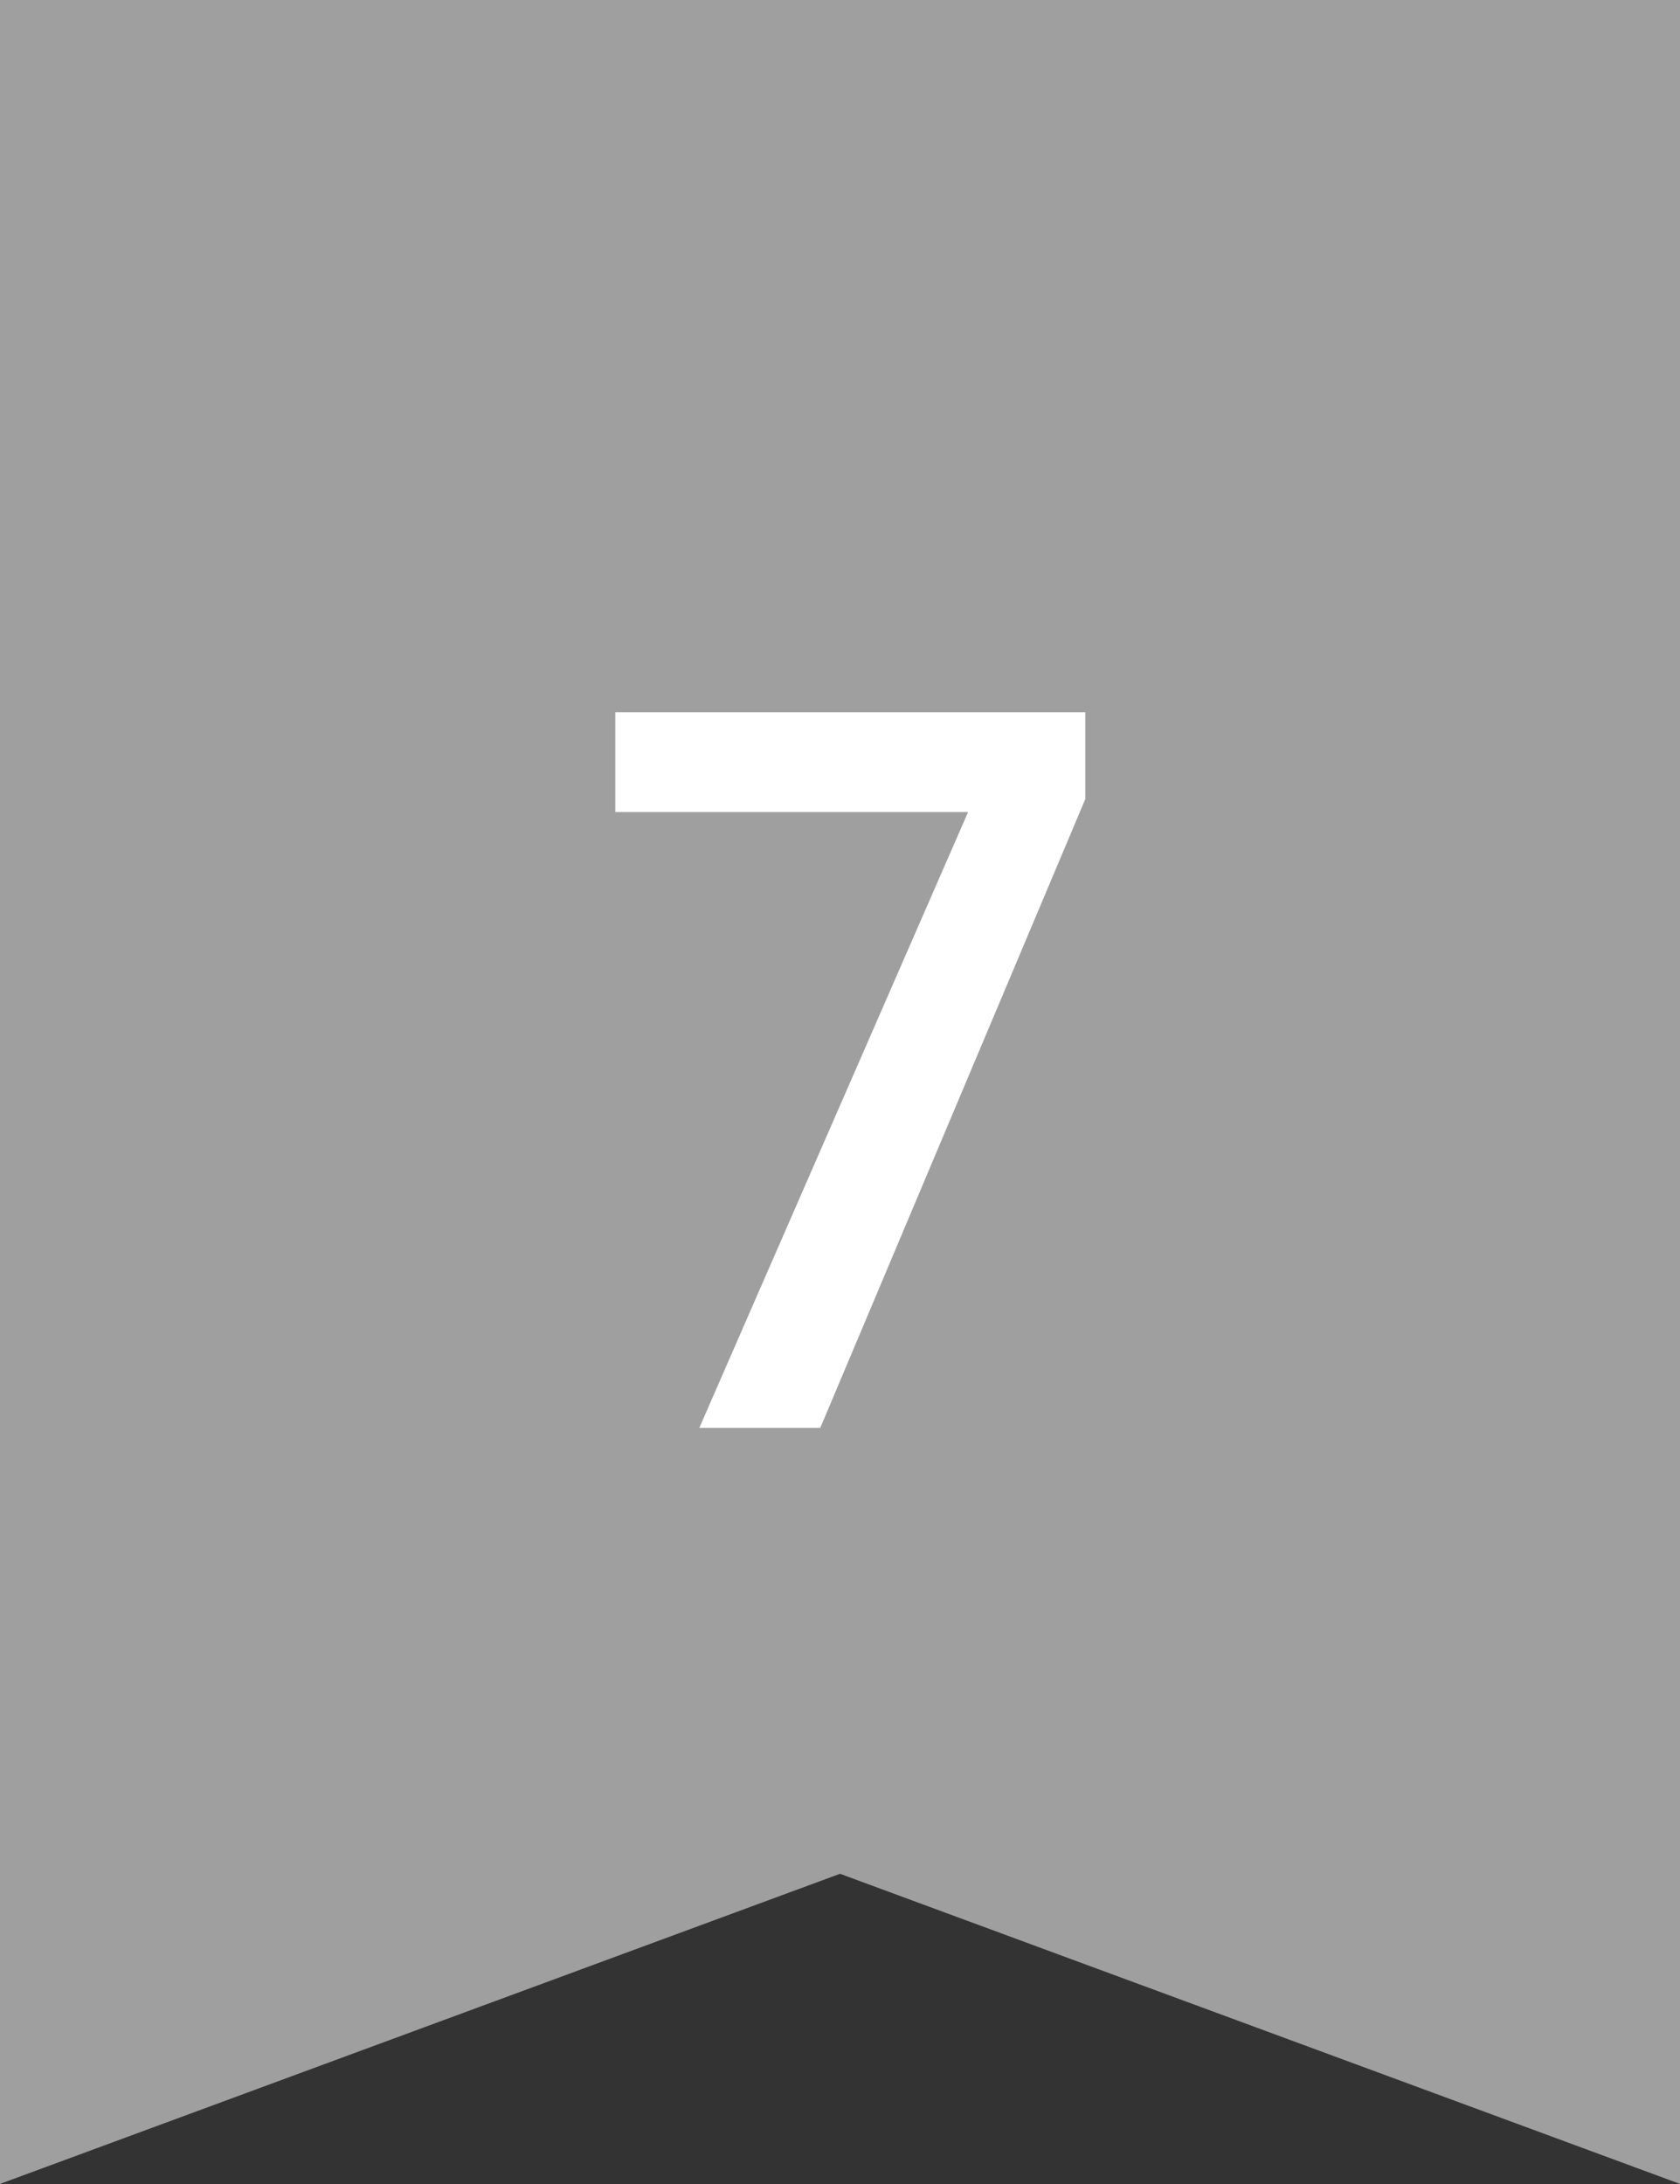 <svg xmlns="http://www.w3.org/2000/svg" width="20" height="26" viewBox="0 0 20 26">
  <rect x="0" y="0" width="20" height="26" fill="#333333" stroke="none"/>
  <g id="rank_7" transform="translate(-2644 -256.396)">
    <path id="パス_25121" data-name="パス 25121" d="M0,0V26l10-3.692L20,26V0Z" transform="translate(2644 256.395)" fill="#9f9f9f"/>
    <path id="パス_25196" data-name="パス 25196" d="M8.921,5.512,5.765,13H4.325l3.2-7.332h-4.2V4.48H8.921Z" transform="translate(2648 260.395)" fill="#fff"/>
  </g>
</svg>
